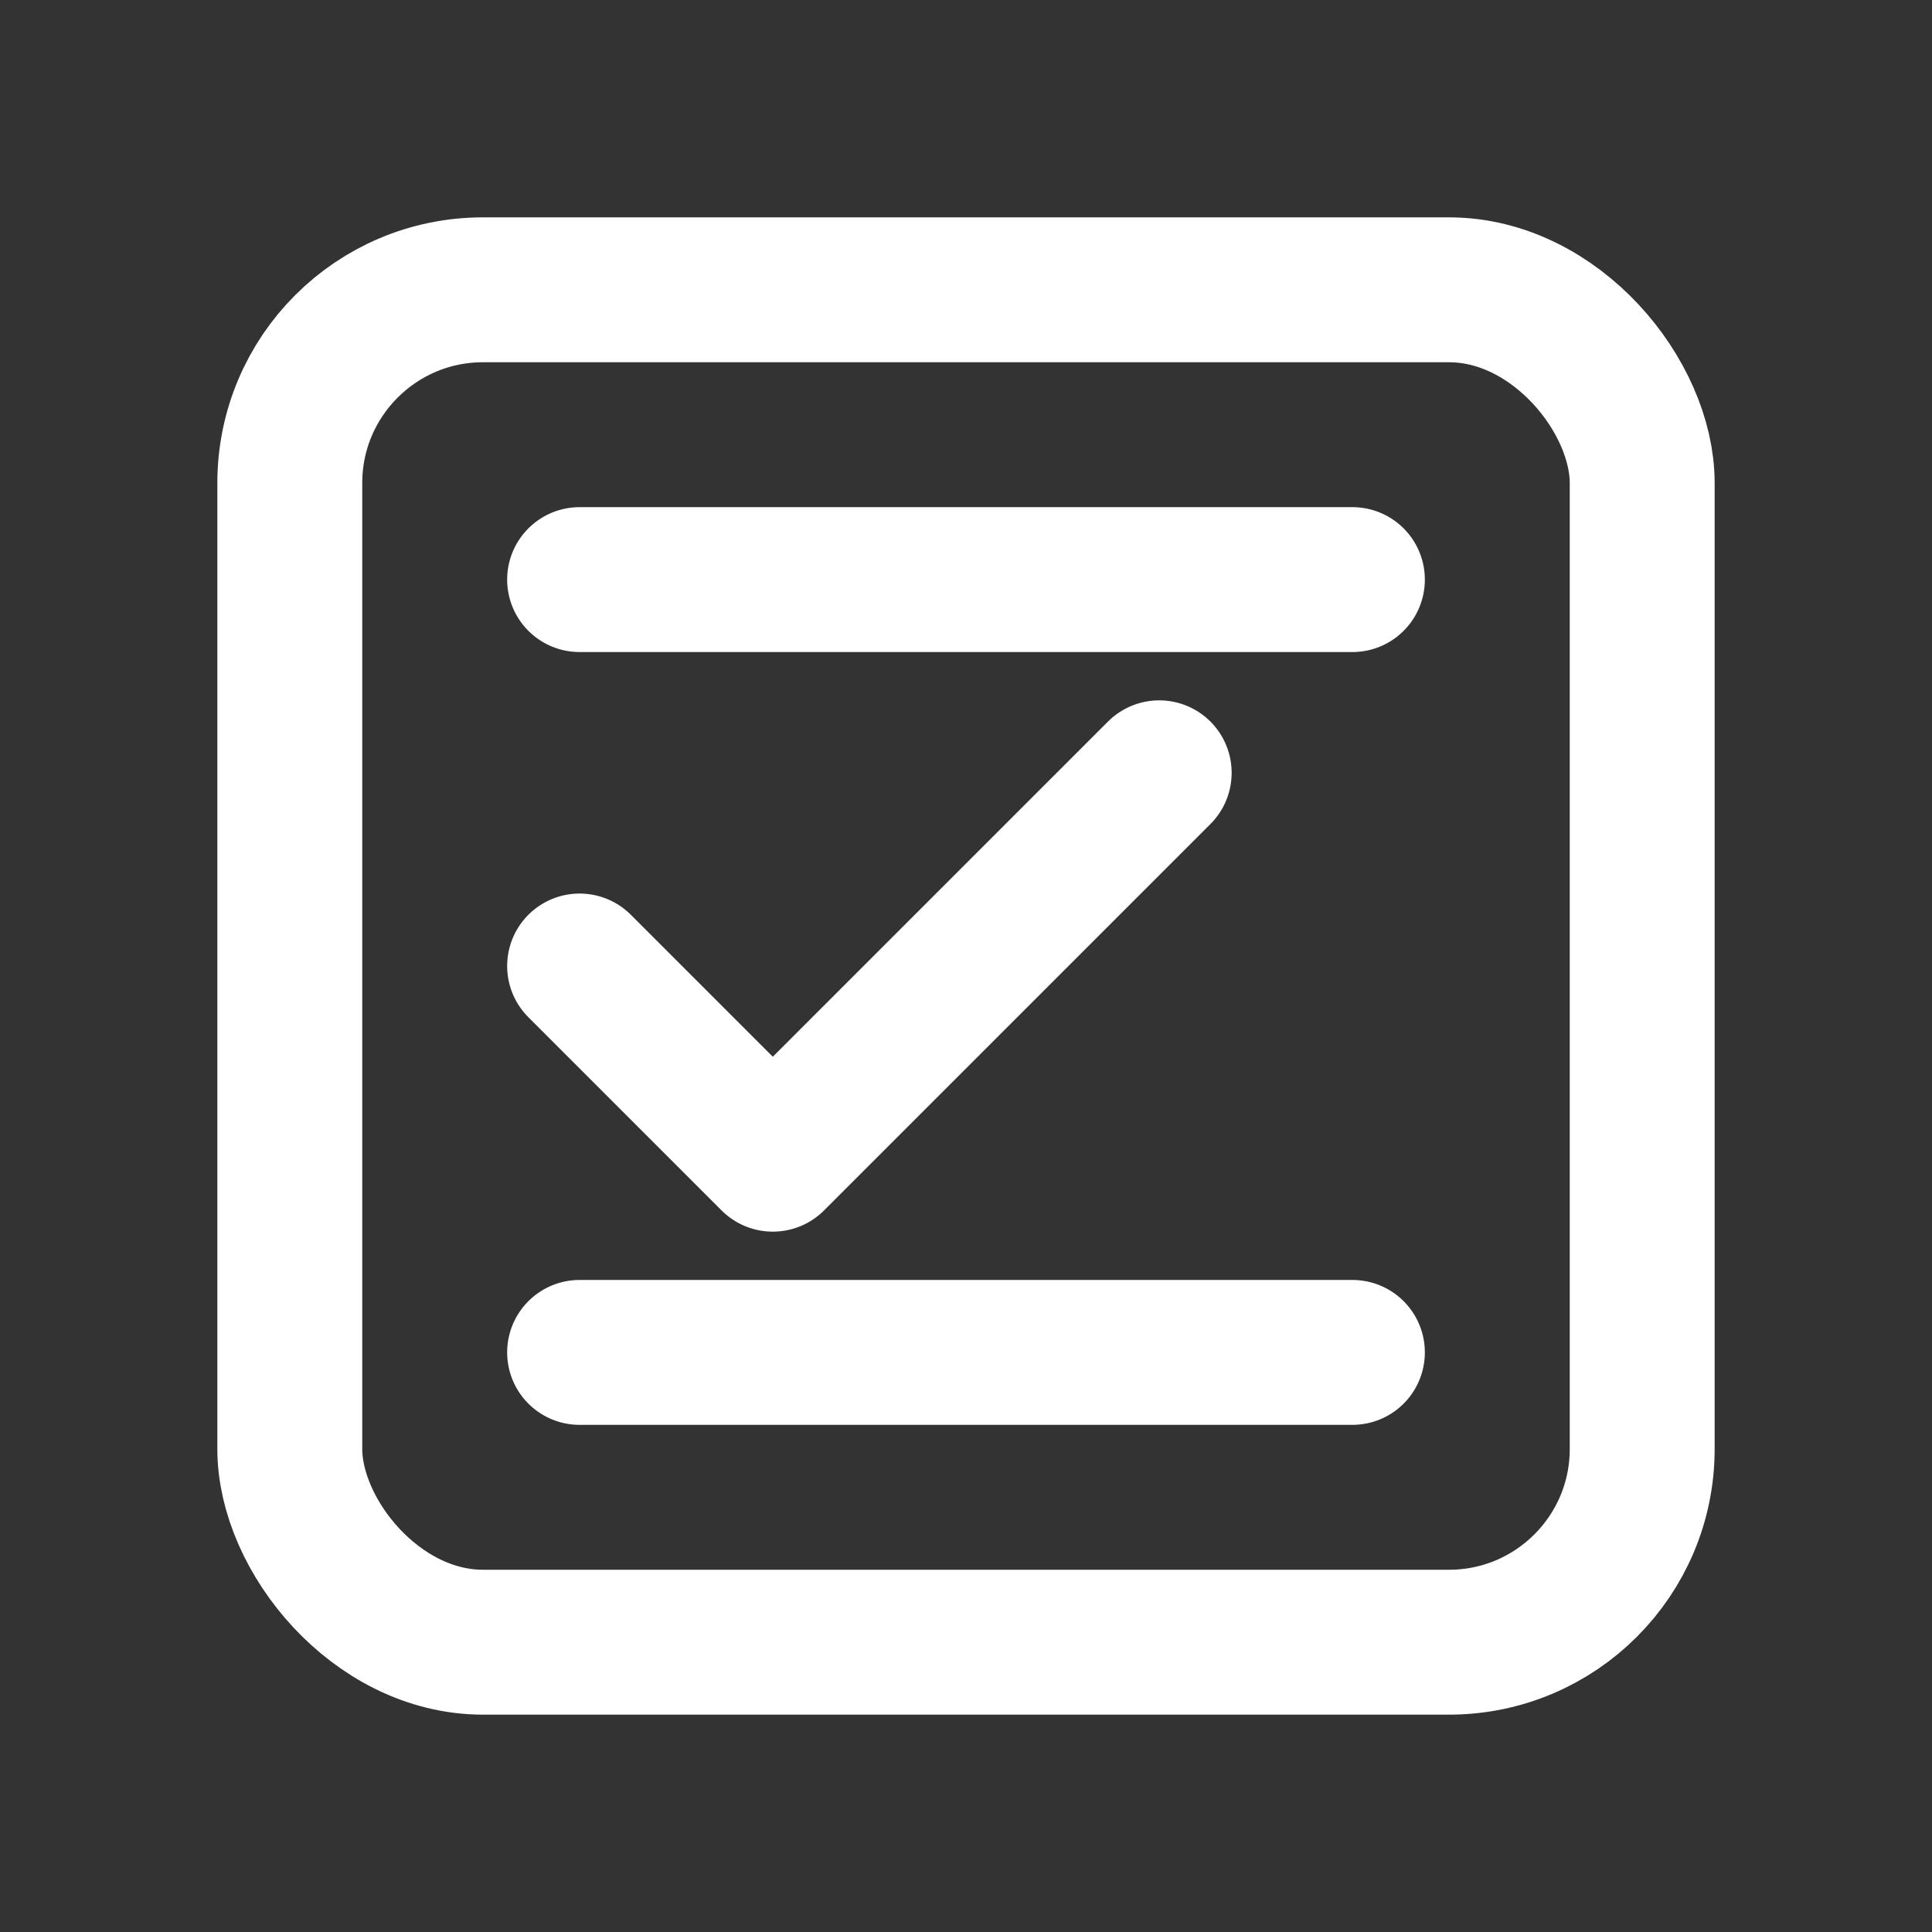 <svg width="20" height="20" viewBox="0 0 20 20" fill="none" xmlns="http://www.w3.org/2000/svg">
<rect x="0" y="0" width="20" height="20" fill="#333333" stroke="none"/>
<rect x="3" y="3" width="14" height="14" rx="2" stroke="#FFFFFF" stroke-width="1.5" fill="none"/>
<path d="m6 10 2 2 4-4" stroke="#FFFFFF" stroke-width="1.5" stroke-linecap="round" stroke-linejoin="round"/>
<path d="M6 6h8" stroke="#FFFFFF" stroke-width="1.5" stroke-linecap="round"/>
<path d="M6 14h8" stroke="#FFFFFF" stroke-width="1.5" stroke-linecap="round"/>
</svg> 